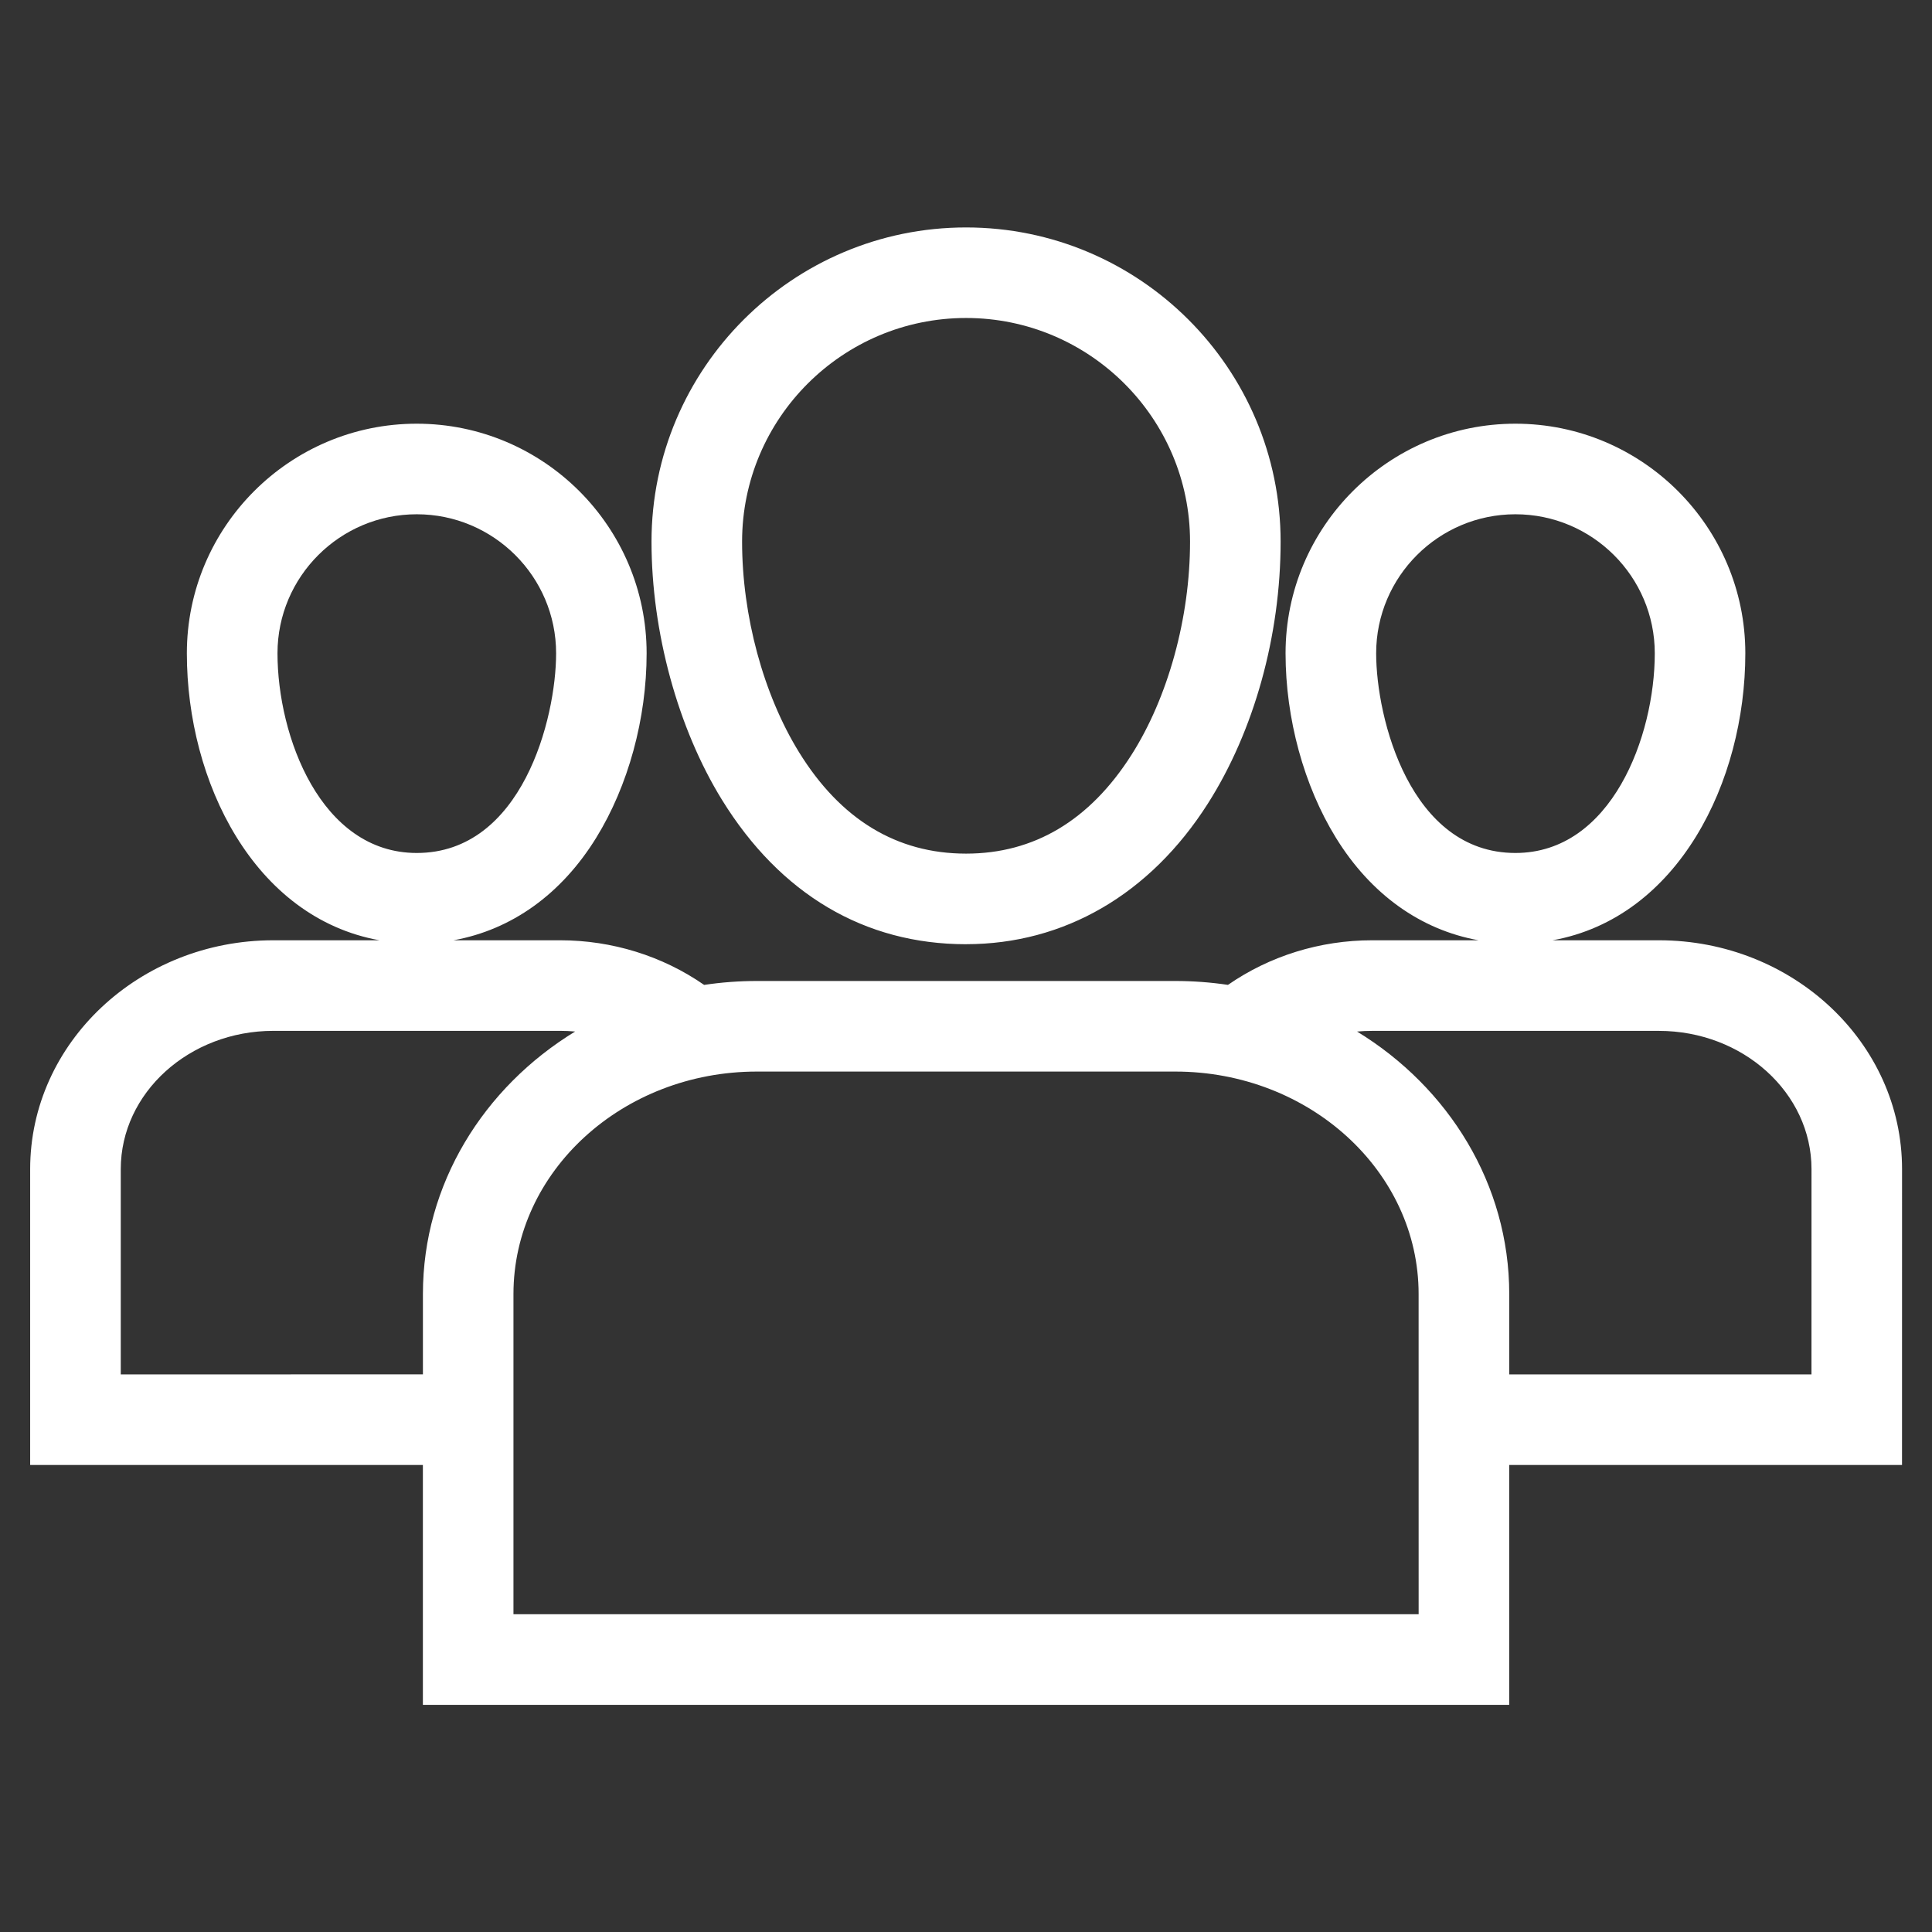 <svg version="1.1" xmlns="http://www.w3.org/2000/svg" xmlns:xlink="http://www.w3.org/1999/xlink" width="72" height="72" viewBox="0,0,256,256"><rect x="0" y="0" width="256" height="256" fill="#333333" stroke="none"/><g fill="#ffffff" fill-rule="nonzero" stroke="none" stroke-width="1" stroke-linecap="butt" stroke-linejoin="miter" stroke-miterlimit="10" stroke-dasharray="" stroke-dashoffset="0" font-family="none" font-weight="none" font-size="none" text-anchor="none" style="mix-blend-mode: normal"><g transform="translate(0,0) scale(3.556,3.556)"><path d="M35.998,35.183c3.657,0 6.856,-1.859 9.007,-5.235c1.725,-2.707 2.714,-6.267 2.714,-9.765c0,-6.456 -5.258,-11.708 -11.721,-11.708c-6.463,0 -11.721,5.252 -11.721,11.708c0,3.36 0.981,6.955 2.624,9.618c2.173,3.522 5.319,5.383 9.097,5.383zM35.998,11.849c4.602,0 8.346,3.738 8.346,8.333c0,2.831 -0.817,5.804 -2.186,7.952c-1.553,2.438 -3.626,3.674 -6.16,3.674c-2.583,0 -4.677,-1.272 -6.225,-3.78c-1.328,-2.152 -2.121,-5.085 -2.121,-7.846c0,-4.595 3.744,-8.333 8.346,-8.333zM70.875,43.564c0,-4.702 -4.065,-8.527 -9.062,-8.527h-3.959c4.675,-0.841 7.181,-5.904 7.181,-10.694c0,-4.717 -3.843,-8.555 -8.568,-8.555c-4.722,0 -8.564,3.838 -8.564,8.555c0,2.434 0.684,4.939 1.876,6.873c1.3,2.108 3.155,3.431 5.316,3.821h-3.97c-1.939,0 -3.816,0.586 -5.368,1.662c-0.639,-0.095 -1.295,-0.145 -1.963,-0.145h-15.59c-0.669,0 -1.325,0.05 -1.966,0.146c-1.552,-1.077 -3.428,-1.663 -5.365,-1.663h-3.973c2.16,-0.391 4.016,-1.712 5.317,-3.821c1.194,-1.934 1.878,-4.44 1.878,-6.873c0,-4.717 -3.844,-8.555 -8.568,-8.555c-4.722,0 -8.564,3.838 -8.564,8.555c0,4.79 2.505,9.853 7.178,10.694h-3.955c-4.997,0 -9.062,3.825 -9.062,8.527v11.024h14.634v8.938h40.479v-8.938h14.637zM51.279,24.343c0,-2.856 2.328,-5.18 5.189,-5.18c2.863,0 5.193,2.324 5.193,5.18c0,3.09 -1.611,7.441 -5.193,7.441c-3.92,0 -5.189,-5.014 -5.189,-7.441zM10.34,24.343c0,-2.856 2.328,-5.18 5.189,-5.18c2.863,0 5.193,2.324 5.193,5.18c0,2.428 -1.269,7.441 -5.193,7.441c-3.579,0 -5.189,-4.351 -5.189,-7.441zM4.5,51.213v-7.649c0,-2.841 2.551,-5.152 5.687,-5.152h10.687c0.187,0 0.372,0.009 0.557,0.025c-3.412,2.083 -5.672,5.689 -5.672,9.781v2.994zM52.862,60.15h-33.729v-11.932c0,-4.571 4.069,-8.289 9.071,-8.289h15.59c5,0 9.067,3.719 9.067,8.289zM67.5,51.213h-11.262v-2.994c0,-4.092 -2.26,-7.698 -5.67,-9.781c0.185,-0.017 0.371,-0.025 0.559,-0.025h10.687c3.136,0 5.687,2.311 5.687,5.152z"></path></g></g></svg>